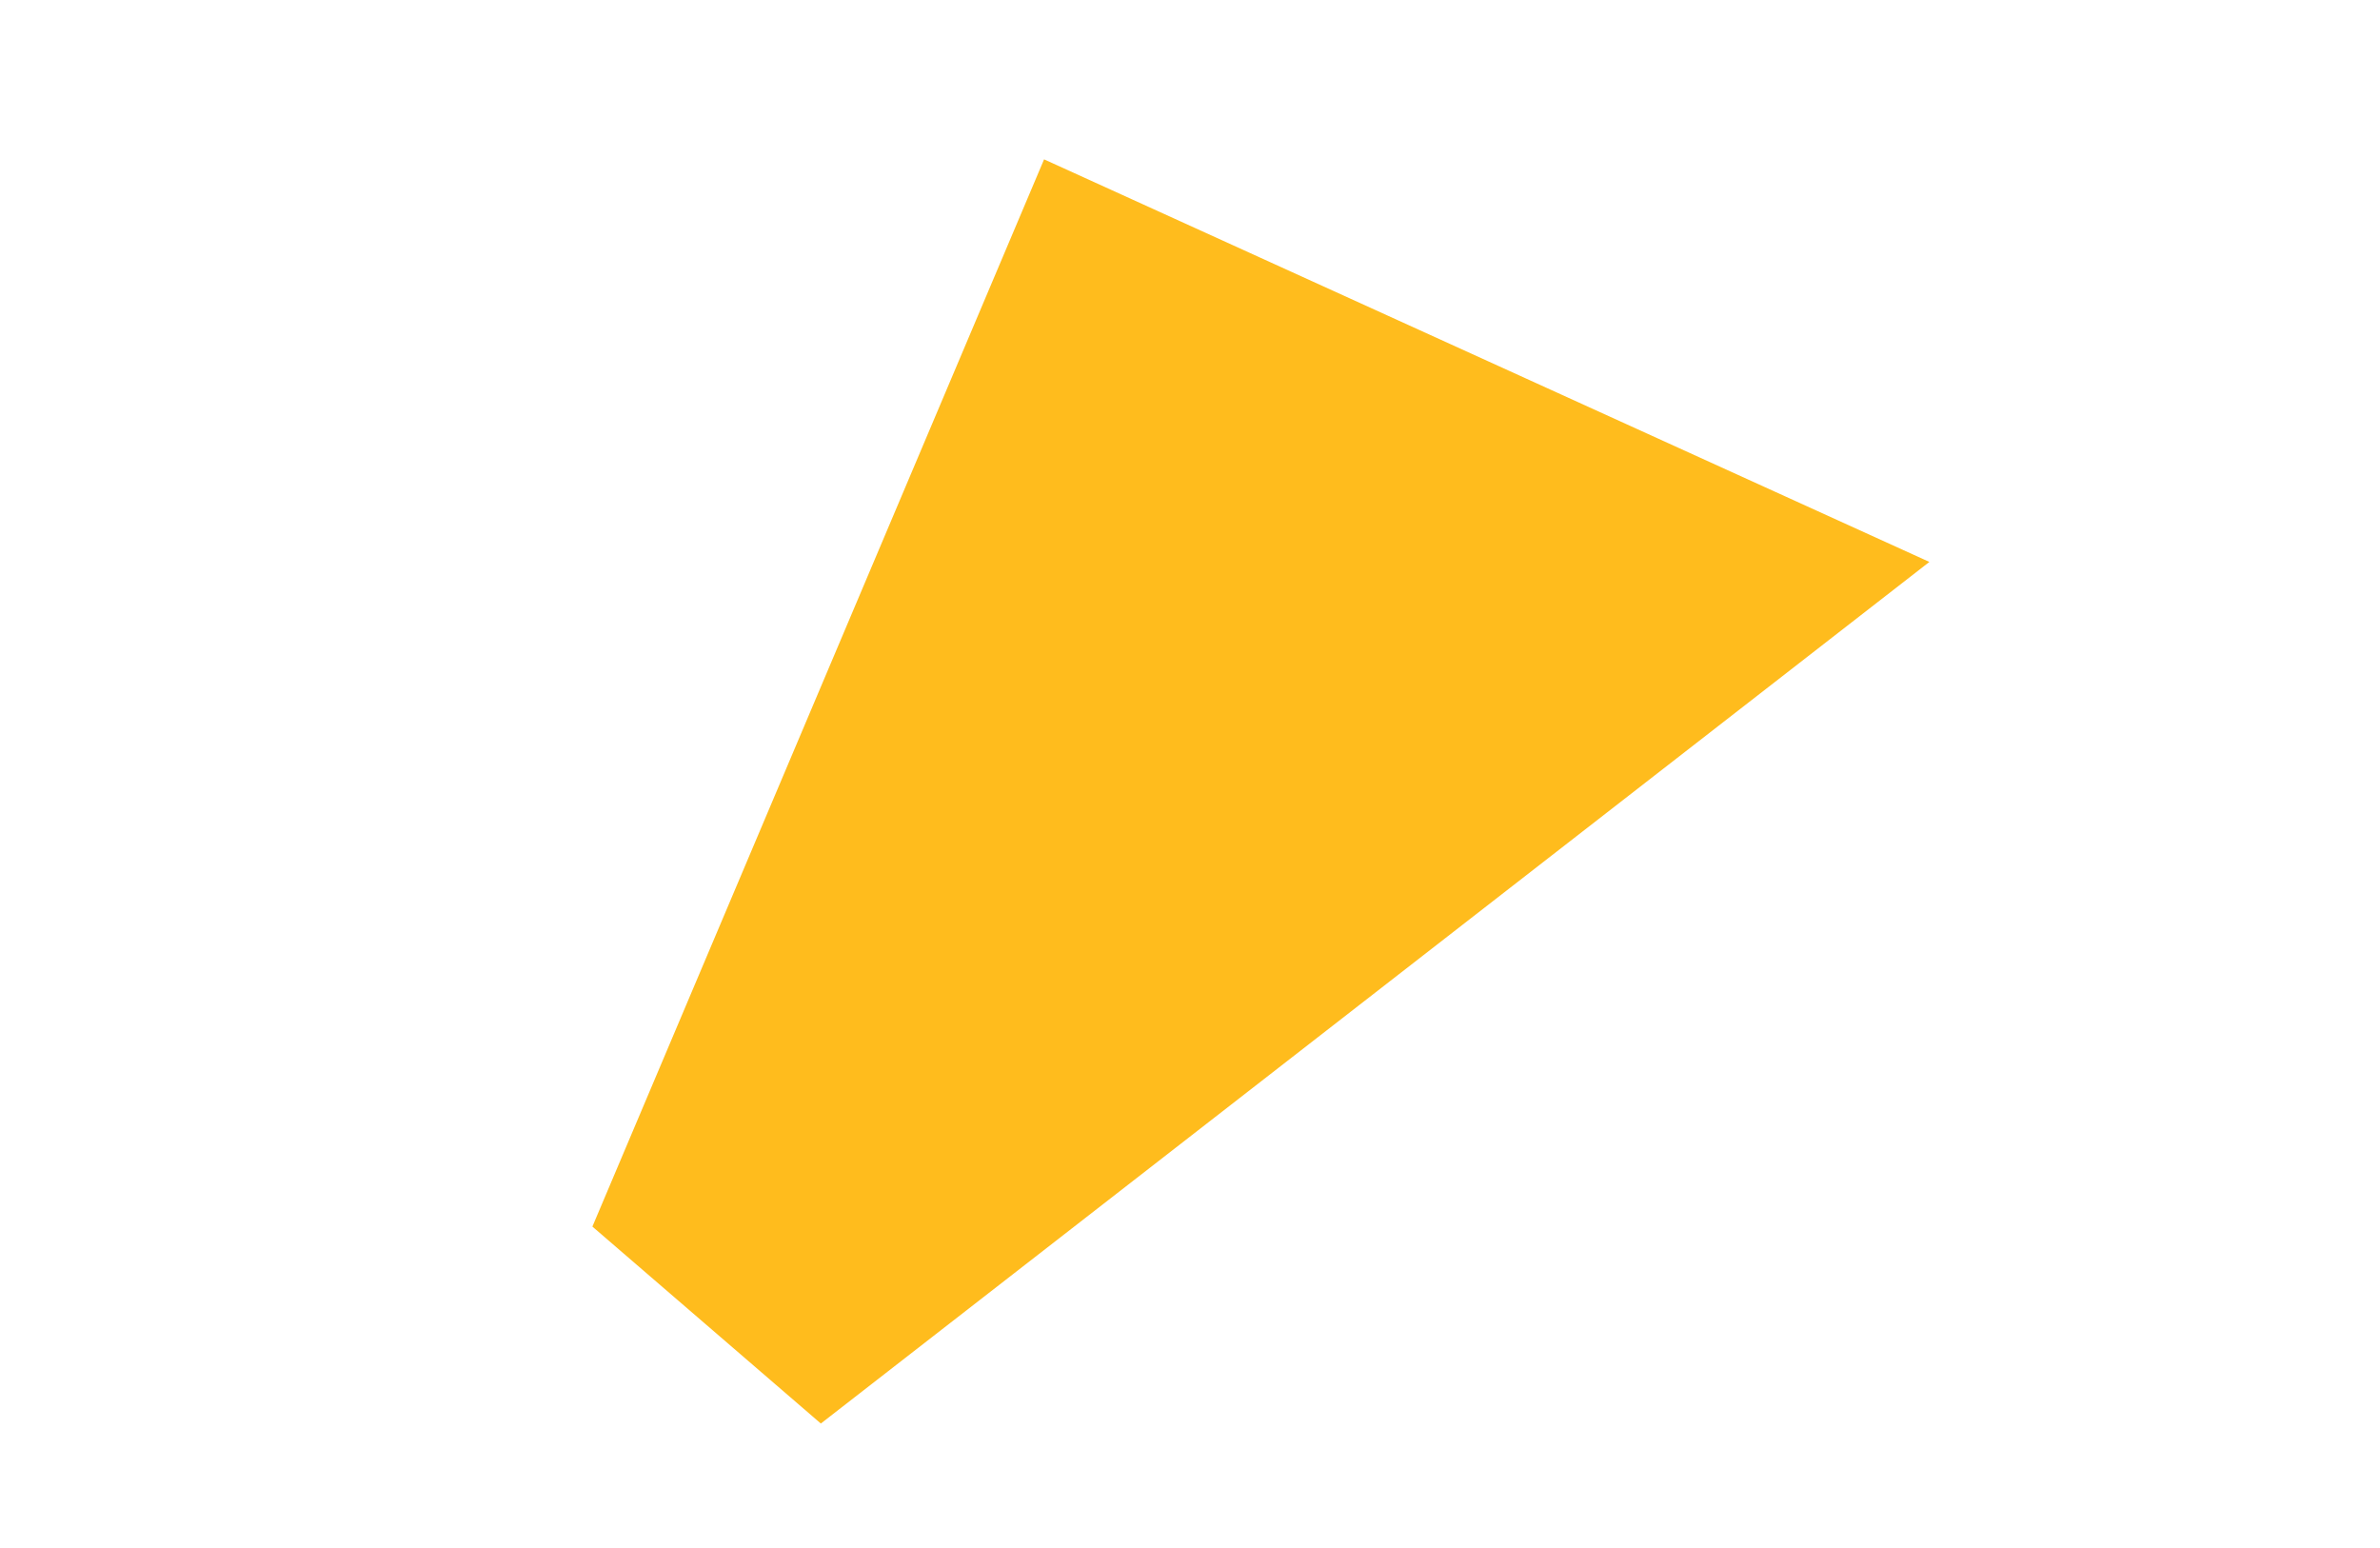 <?xml version="1.0" encoding="utf-8"?>
<!-- Generator: Adobe Illustrator 16.0.0, SVG Export Plug-In . SVG Version: 6.00 Build 0)  -->
<!DOCTYPE svg PUBLIC "-//W3C//DTD SVG 1.1//EN" "http://www.w3.org/Graphics/SVG/1.1/DTD/svg11.dtd">
<svg version="1.1" id="レイヤー_1" xmlns="http://www.w3.org/2000/svg" xmlns:xlink="http://www.w3.org/1999/xlink" x="0px"
	 y="0px" width="137.333px" height="89.333px" viewBox="0 0 137.333 89.333" enable-background="new 0 0 137.333 89.333"
	 xml:space="preserve">
<polygon fill="#FFBC1D" points="34.183,70.775 47.365,82.139 111.331,32.424 60.246,9.195 "/>
</svg>
